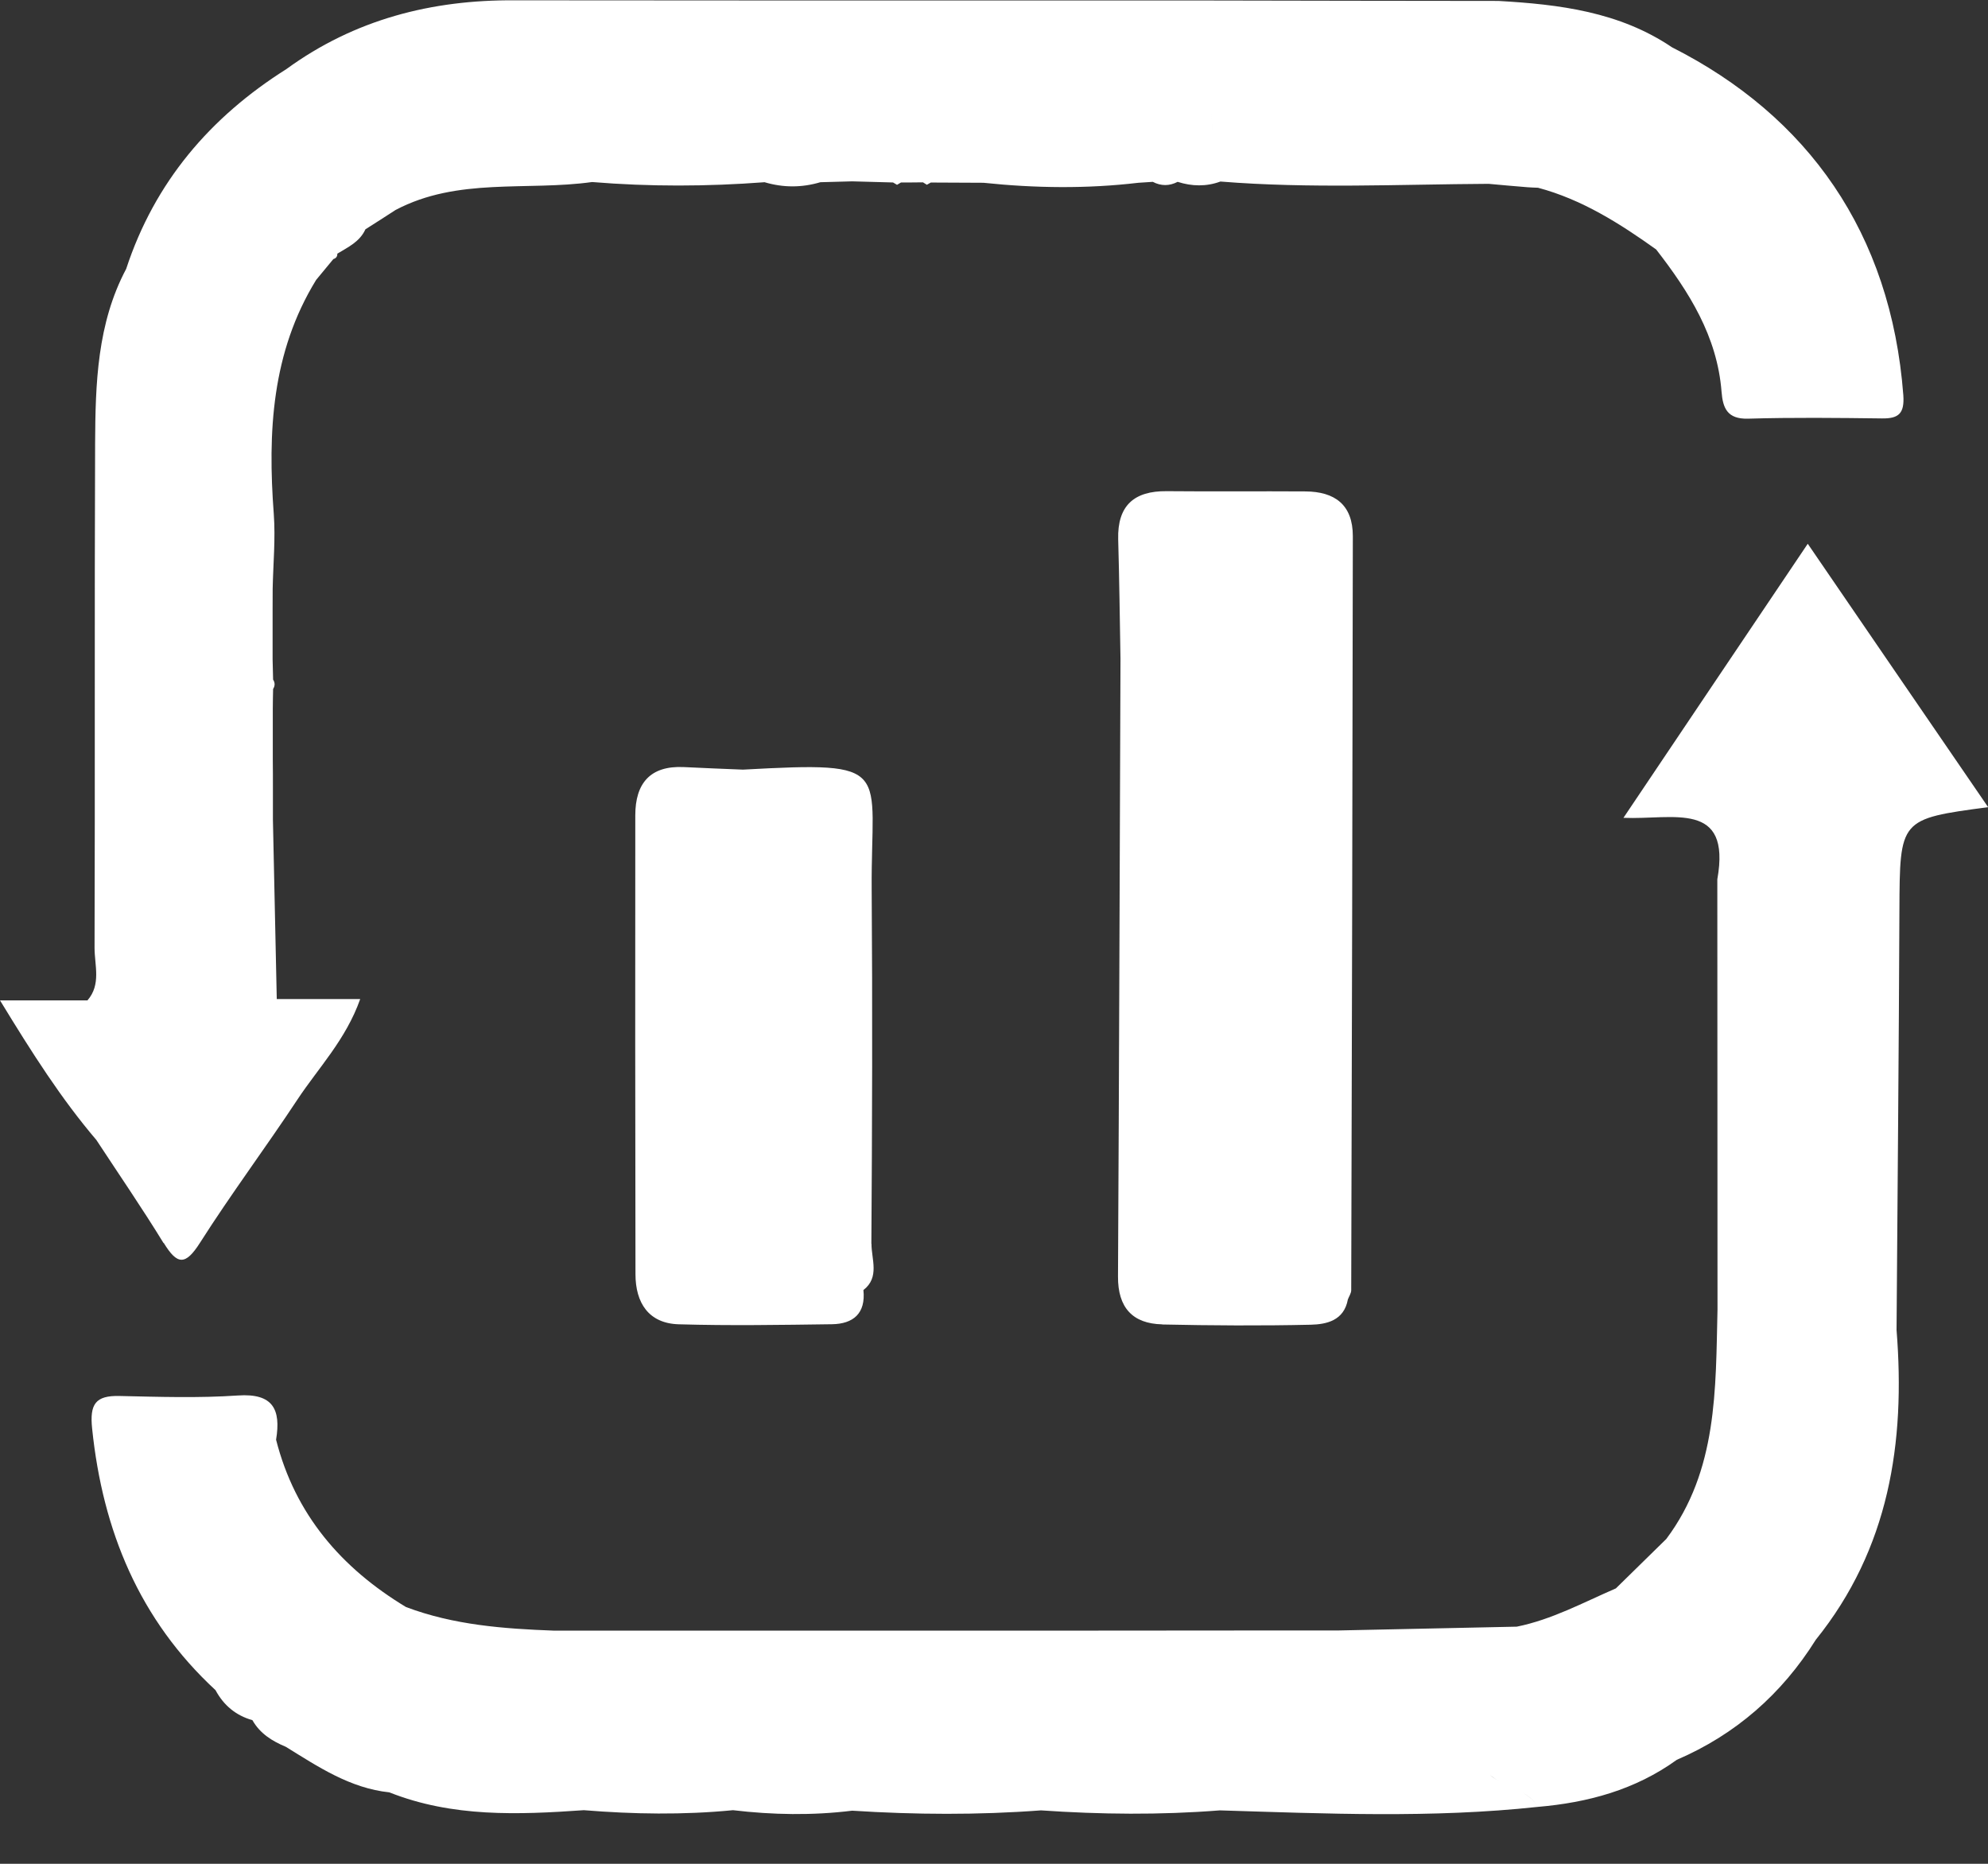 <svg width="32" height="30" viewBox="0 0 32 30" fill="none" xmlns="http://www.w3.org/2000/svg">
<rect x="0" y="0" width="32" height="30" fill="#333333" stroke="none"/>
<g clipPath="url(#clip0_1745_3313)">
<path d="M2.634 20.004C2.853 20.362 2.983 20.375 3.221 20.001C3.719 19.218 4.276 18.473 4.788 17.698C5.126 17.187 5.566 16.736 5.798 16.081H4.455C4.434 15.119 4.413 14.155 4.393 13.193V12.866C4.393 12.811 4.393 12.757 4.393 12.702C4.393 12.539 4.393 12.376 4.391 12.213V11.414C4.391 11.306 4.394 11.198 4.396 11.09C4.428 11.039 4.428 10.989 4.396 10.939C4.393 10.831 4.391 10.721 4.388 10.613C4.388 10.347 4.388 10.08 4.388 9.814C4.388 9.701 4.388 9.59 4.389 9.477C4.397 9.075 4.436 8.673 4.407 8.275C4.308 6.955 4.372 5.672 5.089 4.505C5.182 4.394 5.273 4.281 5.366 4.17C5.41 4.157 5.431 4.128 5.43 4.083C5.602 3.978 5.791 3.892 5.882 3.691C6.044 3.588 6.206 3.485 6.367 3.38C7.369 2.851 8.476 3.077 9.531 2.93C10.456 3.006 11.381 3.003 12.307 2.933C12.607 3.022 12.906 3.022 13.205 2.933C13.375 2.929 13.544 2.924 13.716 2.919C13.935 2.925 14.156 2.932 14.375 2.937L14.439 2.975L14.503 2.937C14.621 2.937 14.738 2.937 14.857 2.935L14.919 2.974L14.983 2.938C15.265 2.938 15.548 2.942 15.831 2.942C16.662 3.029 17.494 3.04 18.324 2.942C18.401 2.937 18.478 2.932 18.556 2.927C18.689 2.996 18.822 2.996 18.956 2.927C19.185 3 19.416 3.006 19.645 2.922C21.083 3.038 22.523 2.967 23.962 2.959C24.064 2.967 24.167 2.977 24.271 2.987C24.378 2.996 24.485 3.004 24.591 3.014C24.647 3.017 24.701 3.021 24.757 3.022C25.465 3.211 26.071 3.596 26.658 4.015C27.186 4.695 27.641 5.411 27.711 6.305C27.732 6.573 27.806 6.748 28.139 6.739C28.855 6.718 29.574 6.726 30.293 6.735C30.565 6.739 30.657 6.653 30.637 6.361C30.438 3.744 29.099 1.867 26.913 0.761C26.066 0.189 25.1 0.071 24.119 0.015C22.573 0.013 21.027 0.012 19.483 0.008C19.483 0.252 19.48 0.495 19.478 0.738C19.477 0.982 19.475 1.225 19.481 1.468C19.488 1.712 19.5 1.954 19.526 2.197C19.5 1.955 19.488 1.712 19.481 1.468C19.475 1.225 19.477 0.982 19.478 0.738C19.48 0.495 19.485 0.252 19.483 0.008C18.63 0.008 17.776 0.008 16.922 0.008C15.644 0.008 14.364 0.008 13.085 0.008C11.486 0.008 9.888 0.007 8.289 0.005C6.951 -0.005 5.71 0.311 4.61 1.112C3.383 1.886 2.49 2.93 2.031 4.328C1.563 5.209 1.536 6.175 1.531 7.137C1.52 9.843 1.531 12.549 1.522 15.256C1.522 15.538 1.631 15.846 1.408 16.102H0C0.522 16.958 0.987 17.687 1.551 18.349C1.914 18.902 2.288 19.447 2.634 20.011V20.004ZM24.015 2.817L24.036 2.806C24.036 2.806 24.026 2.811 24.015 2.817ZM23.975 2.84L23.986 2.834C23.986 2.834 23.978 2.838 23.975 2.84Z" fill="white"/>
<path d="M29.097 8.755C28.095 10.242 27.142 11.662 26.132 13.164C26.93 13.198 27.87 12.876 27.643 14.154C27.643 16.462 27.646 18.769 27.646 21.077C27.615 22.363 27.649 23.666 26.822 24.771C26.551 25.037 26.281 25.301 26.01 25.567C25.487 25.793 24.981 26.069 24.415 26.183C23.459 26.204 22.506 26.223 21.55 26.244C21.39 26.244 21.232 26.244 21.072 26.244C20.965 26.244 20.859 26.244 20.752 26.244C19.473 26.244 18.193 26.246 16.915 26.247C15.582 26.247 14.25 26.247 12.917 26.247C12.49 26.247 12.064 26.247 11.637 26.247C10.731 26.247 9.824 26.247 8.918 26.247C8.108 26.217 7.303 26.157 6.535 25.867C5.495 25.239 4.75 24.378 4.444 23.174C4.524 22.687 4.397 22.423 3.829 22.462C3.197 22.505 2.56 22.484 1.925 22.47C1.535 22.46 1.442 22.602 1.483 22.995C1.653 24.641 2.244 26.072 3.469 27.205C3.601 27.45 3.797 27.613 4.063 27.688C4.185 27.904 4.381 28.025 4.601 28.117C5.122 28.439 5.634 28.783 6.267 28.85C7.283 29.253 8.339 29.211 9.398 29.137C10.198 29.202 10.998 29.215 11.799 29.137C12.437 29.213 13.077 29.224 13.717 29.145C14.73 29.21 15.743 29.216 16.756 29.14C17.716 29.206 18.675 29.216 19.635 29.14C21.342 29.192 23.048 29.268 24.753 29.084C24.697 28.983 24.61 28.913 24.514 28.857C24.612 28.913 24.697 28.983 24.753 29.084C25.559 29.015 26.321 28.81 26.991 28.326C27.937 27.919 28.68 27.269 29.228 26.394C30.408 24.929 30.673 23.222 30.528 21.408C30.544 19.158 30.565 16.91 30.574 14.66C30.581 13.183 30.574 13.183 32.002 12.992C31.038 11.585 30.097 10.213 29.099 8.753L29.097 8.755ZM23.984 28.572C24.028 28.607 24.076 28.638 24.125 28.667C24.076 28.639 24.028 28.608 23.984 28.572Z" fill="white"/>
<path d="M18.708 21.319C19.504 21.336 20.301 21.341 21.096 21.323C21.354 21.317 21.634 21.256 21.696 20.916C21.715 20.866 21.75 20.816 21.75 20.766C21.762 16.721 21.77 12.675 21.776 8.63C21.776 8.122 21.483 7.913 21.013 7.91C20.269 7.905 19.523 7.913 18.779 7.906C18.256 7.901 17.985 8.137 17.999 8.68C18.017 9.321 18.025 9.964 18.036 10.606C18.023 13.919 18.014 17.235 17.996 20.548C17.993 21.046 18.23 21.306 18.707 21.317L18.708 21.319Z" fill="white"/>
<path d="M14.026 20.022C14.039 18.119 14.045 16.215 14.031 14.312C14.017 12.354 14.415 12.254 11.959 12.388C11.642 12.375 11.323 12.363 11.006 12.347C10.466 12.322 10.226 12.608 10.226 13.124C10.224 15.585 10.224 18.048 10.229 20.509C10.229 20.971 10.441 21.302 10.926 21.316C11.747 21.34 12.572 21.326 13.392 21.315C13.733 21.31 13.938 21.142 13.898 20.765C14.164 20.559 14.026 20.267 14.028 20.02L14.026 20.022Z" fill="white"/>
</g>
<defs>
<clipPath id="clip0_1745_3313">
<rect width="32" height="29.2" fill="white"/>
</clipPath>
</defs>
</svg>
